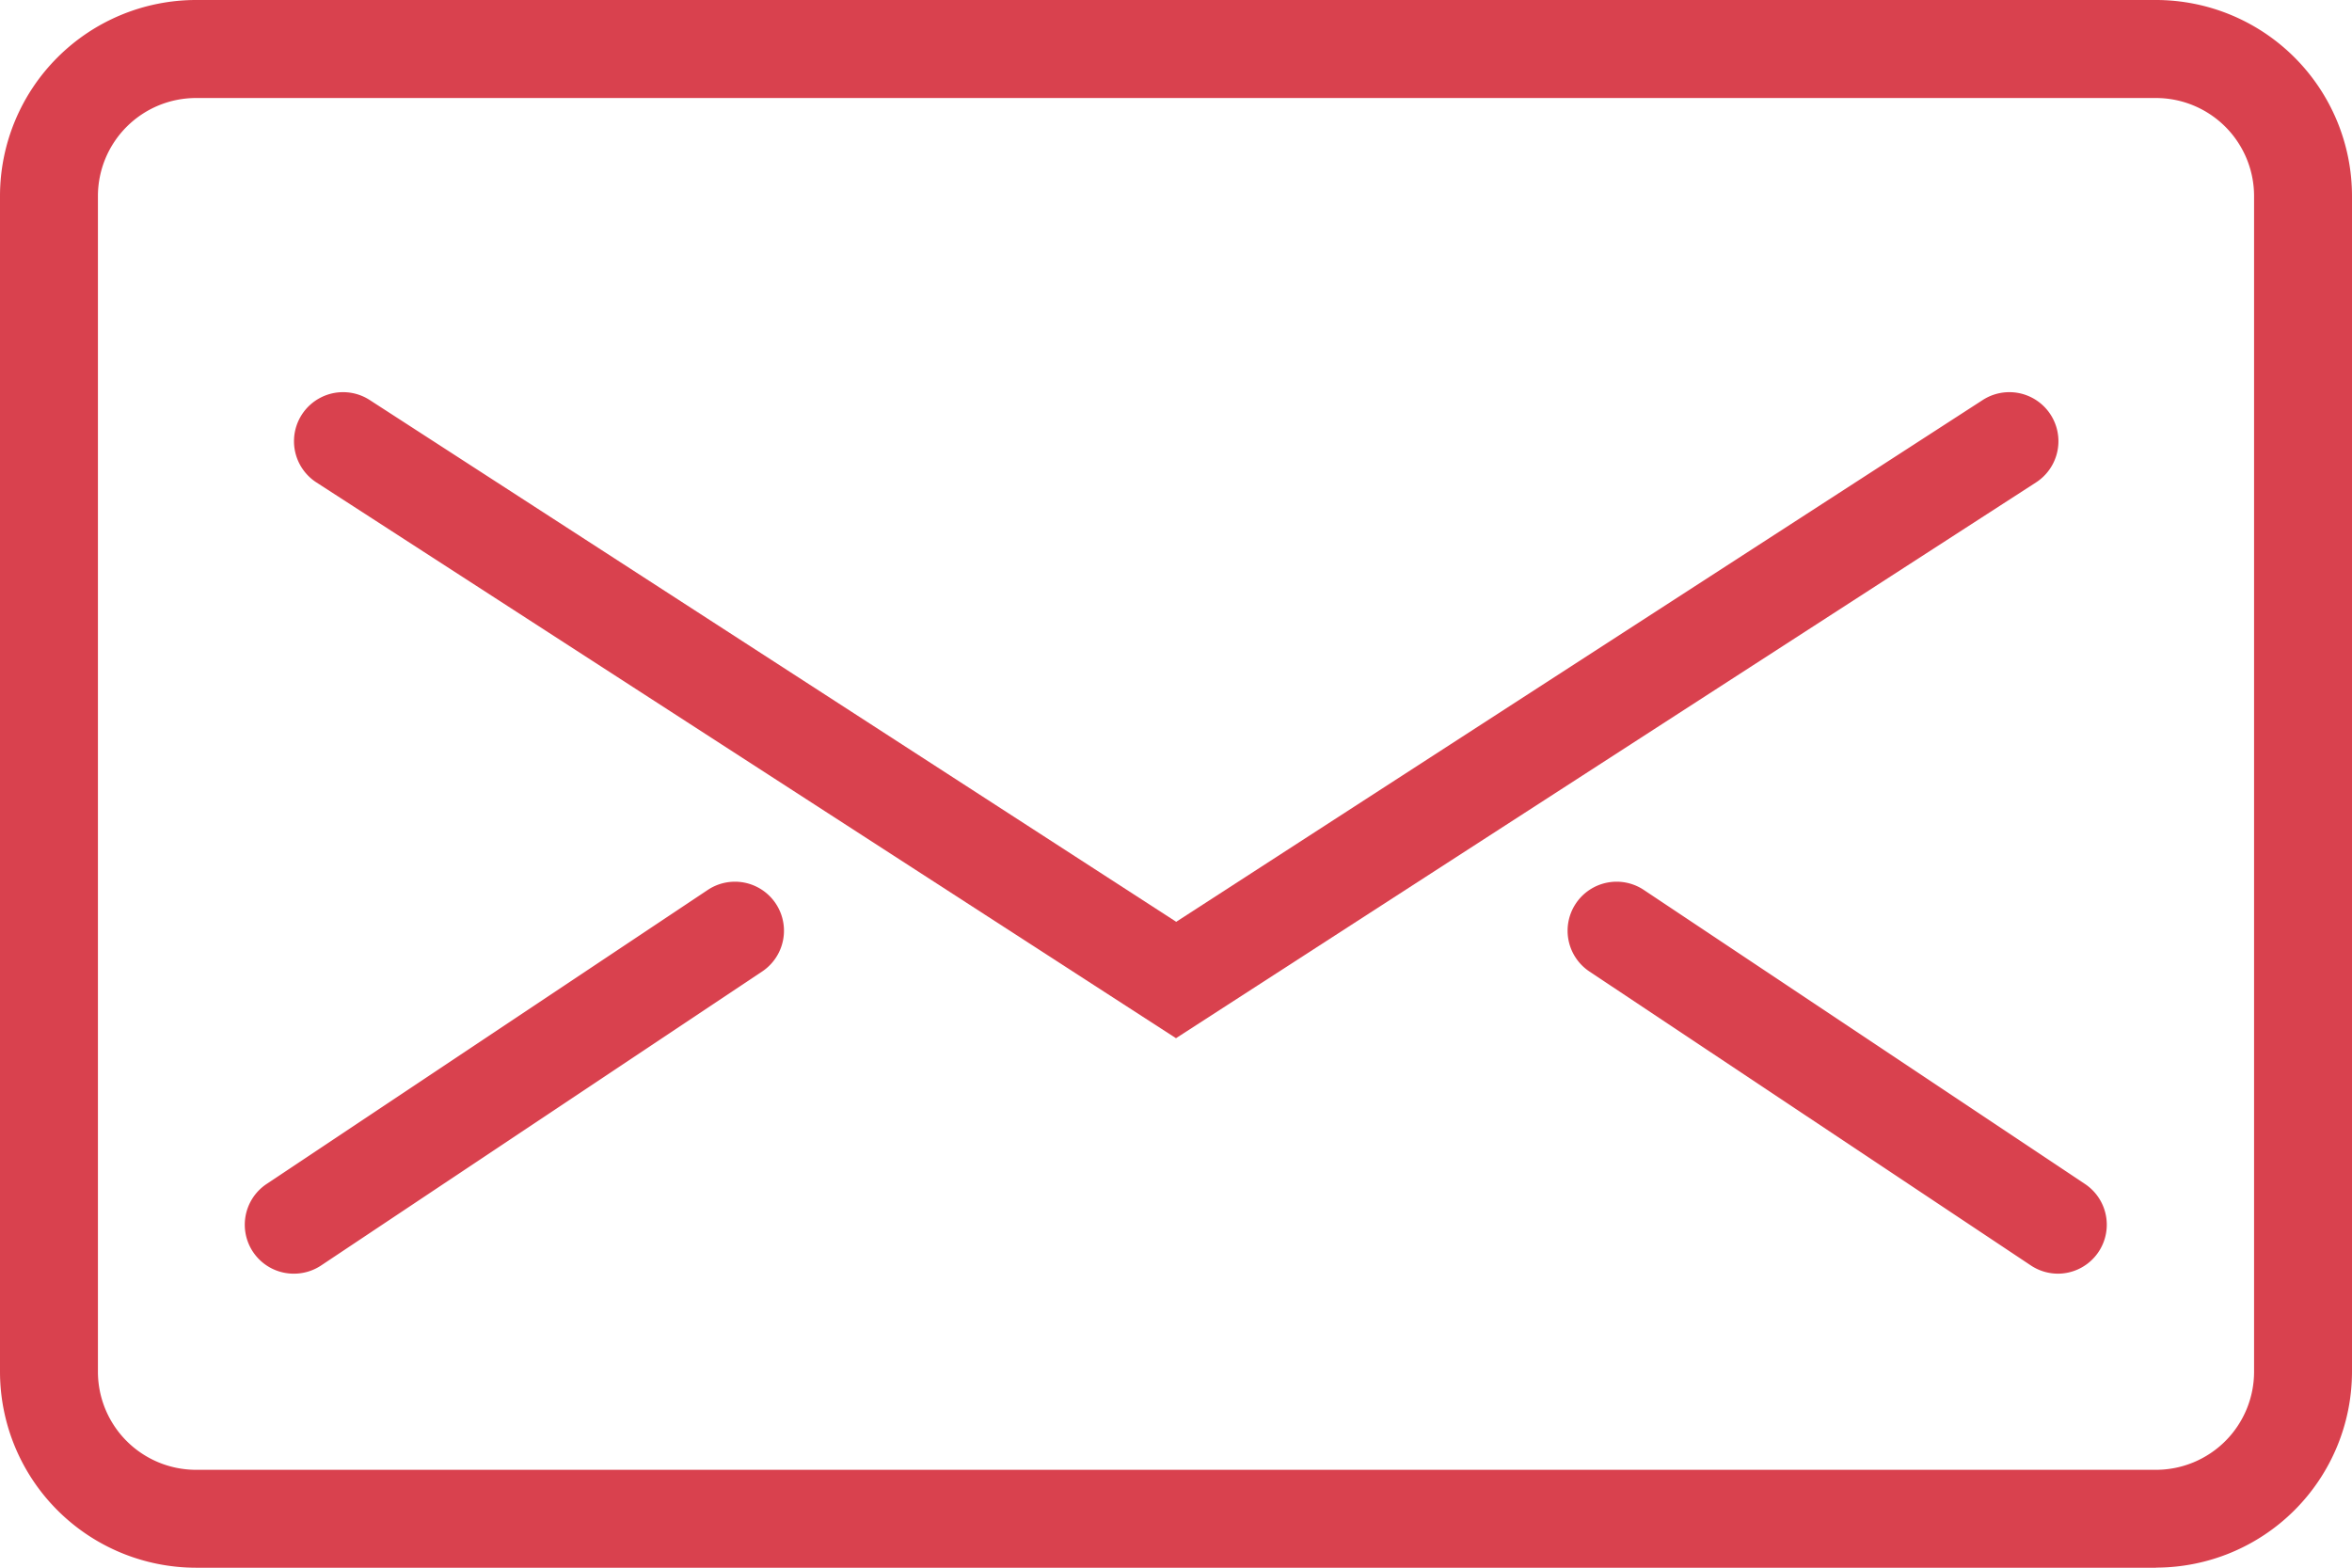 <svg id="icon_email_footer" xmlns="http://www.w3.org/2000/svg" xmlns:xlink="http://www.w3.org/1999/xlink" width="22" height="14.667" viewBox="0 0 22 14.667">
  <defs>
    <clipPath id="clip-path">
      <rect id="Rechteck_652" data-name="Rechteck 652" width="22" height="14.667" fill="#d9414e"/>
    </clipPath>
  </defs>
  <g id="Gruppe_1152" data-name="Gruppe 1152" clip-path="url(#clip-path)">
    <path id="Pfad_600" data-name="Pfad 600" d="M20.167,14.667H1.833A1.835,1.835,0,0,1,0,12.833v-11A1.835,1.835,0,0,1,1.833,0H20.167A1.835,1.835,0,0,1,22,1.833v11a1.835,1.835,0,0,1-1.833,1.833M1.833.917a.918.918,0,0,0-.917.917v11a.918.918,0,0,0,.917.917H20.167a.918.918,0,0,0,.917-.917v-11a.918.918,0,0,0-.917-.917Z" fill="#d9414e"/>
    <path id="Pfad_601" data-name="Pfad 601" d="M14.25,14.046l-8.041-5.2a.458.458,0,0,1,.5-.77l7.543,4.881,7.543-4.881a.458.458,0,0,1,.5.77Z" transform="translate(-3.25 -4.333)" fill="#d9414e"/>
    <path id="Pfad_602" data-name="Pfad 602" d="M5.458,21.666a.458.458,0,0,1-.255-.84l4.125-2.75a.458.458,0,0,1,.509.763l-4.125,2.75a.46.46,0,0,1-.254.077" transform="translate(-2.708 -9.75)" fill="#d9414e"/>
    <path id="Pfad_603" data-name="Pfad 603" d="M36.583,21.666a.46.46,0,0,1-.254-.077L32.2,18.839a.458.458,0,0,1,.509-.763l4.125,2.75a.458.458,0,0,1-.255.84" transform="translate(-17.333 -9.75)" fill="#d9414e"/>
  </g>
</svg>
